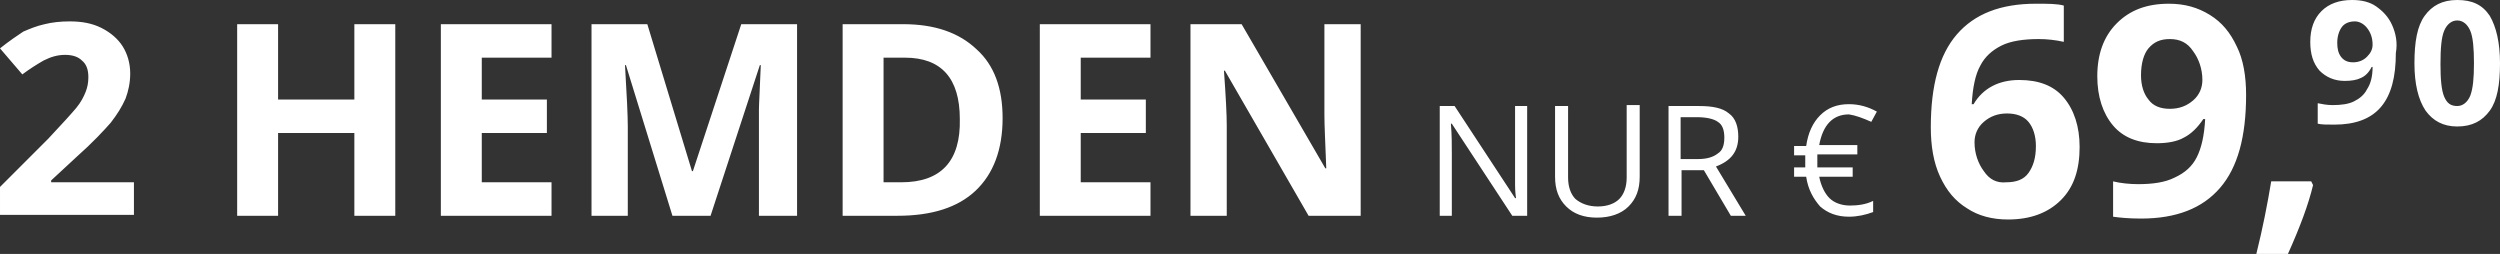 <svg xmlns="http://www.w3.org/2000/svg" viewBox="0 0 268.8 27.3" enable-background="new 0 0 268.8 27.3"><rect x="0" y="0" width="268.8" height="27.3" fill="#333333" stroke="none"/><path fill="#fff" d="M14.5 19.6h-9v-.2l2.7-2.5c1.8-1.6 3-2.9 3.7-3.7.7-.9 1.2-1.7 1.6-2.6.3-.8.5-1.7.5-2.7 0-1.1-.3-2.1-.8-2.9-.5-.8-1.3-1.5-2.3-2-1-.5-2.1-.7-3.4-.7-1 0-1.9.1-2.7.3-.9.2-1.6.5-2.3.8-.6.4-1.5 1-2.5 1.8l2.4 2.8c.8-.6 1.6-1.1 2.3-1.5.8-.4 1.5-.6 2.3-.6.8 0 1.4.2 1.8.6.5.4.7 1 .7 1.8 0 .6-.1 1.1-.3 1.6-.2.5-.5 1.1-1 1.7-.5.6-1.5 1.7-3 3.3l-5.2 5.2v3h14.4v-3.5zm28-17h-4.4v8.1h-8.2v-8.1h-4.4v20.6h4.4v-8.9h8.2v8.9h4.4v-20.6zm16.8 17h-7.5v-5.3h7v-3.6h-7v-4.5h7.5v-3.6h-11.9v20.6h11.9v-3.6zm17.1 3.6l5.3-16.2h.1c-.1 2.6-.2 4.2-.2 4.8v11.4h4.1v-20.6h-6l-5.2 15.8h-.1l-4.8-15.8h-6v20.6h3.9v-9.6c0-1.1-.1-3.3-.3-6.6h.1l5 16.2h4.1zm28.6-17.9c-1.9-1.8-4.5-2.7-7.9-2.7h-6.5v20.6h5.9c3.7 0 6.5-.9 8.4-2.7 1.9-1.8 2.9-4.4 2.9-7.8 0-3.2-.9-5.7-2.8-7.4zm-8.1 14.3h-1.9v-13.4h2.3c3.9 0 5.9 2.2 5.9 6.6.1 4.5-2 6.8-6.3 6.8zm26.8 0h-7.5v-5.3h7v-3.6h-7v-4.5h7.5v-3.6h-11.9v20.6h11.9v-3.6zm22.6-17h-3.9v9.8c0 1.1.1 3 .2 5.7h-.1l-9-15.5h-5.5v20.6h3.9v-9.7c0-1.2-.1-3.1-.3-5.9h.1l9 15.6h5.6v-20.6zm17.9 8.8h-1.3v8.5c0 .8.1 1.3.1 1.4h-.1l-6.5-9.9h-1.6v11.8h1.3v-6.7c0-1 0-2-.1-3.2h.1l6.5 9.9h1.6v-11.8zm10.7 0v7.7c0 1-.3 1.8-.8 2.3-.5.5-1.3.8-2.3.8-1 0-1.8-.3-2.4-.8-.5-.5-.8-1.3-.8-2.3v-7.7h-1.4v7.6c0 1.4.4 2.4 1.2 3.2.8.8 1.9 1.2 3.3 1.2s2.6-.4 3.4-1.2c.8-.8 1.2-1.8 1.2-3.2v-7.7h-1.4zm8.3 6.9l2.9 4.9h1.6l-3.2-5.3c1.6-.6 2.4-1.6 2.4-3.2 0-1.1-.3-2-1-2.5-.7-.6-1.8-.8-3.2-.8h-3.3v11.8h1.4v-4.9h2.4zm-2.5-5.7h1.8c1 0 1.8.2 2.2.5.5.3.7.9.7 1.7 0 .8-.2 1.4-.7 1.7-.5.4-1.2.6-2.1.6h-1.9v-4.5zm20.5.5l.6-1.1c-.9-.5-1.9-.8-3-.8-1.3 0-2.3.4-3.1 1.2-.8.8-1.3 1.9-1.5 3.3h-1.3v1h1.2v1.3h-1.2v1h1.3c.2 1.4.8 2.4 1.5 3.2.8.7 1.8 1.1 3.1 1.1.9 0 1.8-.2 2.6-.5v-1.2c-.8.4-1.7.5-2.5.5-.9 0-1.7-.3-2.2-.8-.5-.5-.9-1.3-1.1-2.3h3.6v-1h-3.8v-1.4h4.3v-1h-4.1c.4-2.2 1.5-3.3 3.2-3.3.7.1 1.5.4 2.4.8zm7.4 5.9c.7 1.5 1.6 2.6 2.9 3.4 1.2.8 2.7 1.2 4.4 1.2 2.4 0 4.3-.7 5.7-2.1 1.4-1.4 2-3.3 2-5.7 0-2.2-.6-4-1.7-5.3-1.1-1.3-2.7-1.9-4.8-1.9-2.2 0-3.9.9-4.9 2.6h-.2c.1-1.8.4-3.2.9-4.1.5-1 1.3-1.7 2.3-2.2 1-.5 2.4-.7 4-.7.9 0 1.8.1 2.7.3v-3.9c-.7-.2-1.7-.2-3-.2-3.8 0-6.6 1.1-8.5 3.3-1.9 2.2-2.8 5.5-2.8 10 0 2 .3 3.8 1 5.3zm4.7-.6c-.6-.8-1-1.9-1-3.1 0-.8.3-1.6 1-2.2.7-.6 1.5-.9 2.5-.9s1.8.3 2.3.9c.5.6.8 1.5.8 2.6 0 1.3-.3 2.2-.8 2.9-.5.7-1.3 1-2.4 1-1 .1-1.8-.3-2.4-1.2zm27.2-13.4c-.7-1.5-1.6-2.6-2.9-3.4-1.3-.8-2.7-1.2-4.4-1.2-2.4 0-4.2.7-5.6 2.1-1.4 1.4-2.1 3.3-2.1 5.7 0 2.2.6 4 1.7 5.3 1.1 1.3 2.7 1.9 4.7 1.9 1.2 0 2.2-.2 2.9-.6.8-.4 1.5-1.1 2.1-2h.2c-.1 1.8-.4 3.1-.9 4.1-.5 1-1.3 1.7-2.4 2.2-1 .5-2.3.7-3.9.7-.9 0-1.9-.1-2.7-.3v3.8c.7.1 1.7.2 3 .2 3.8 0 6.6-1.1 8.5-3.3 1.9-2.2 2.8-5.5 2.8-10 0-2-.3-3.8-1-5.2zm-4.7.5c.6.8 1 1.9 1 3.1 0 .8-.3 1.6-1 2.2-.7.6-1.5.9-2.5.9s-1.8-.3-2.3-1c-.5-.6-.8-1.5-.8-2.6 0-1.3.3-2.3.8-2.9.6-.7 1.3-1 2.3-1 1.1 0 1.9.4 2.5 1.3zm12.7 14h-4.3c-.4 2.4-.9 5-1.6 7.8h3.4c1.3-2.9 2.2-5.3 2.7-7.4l-.2-.4zm8.7-16.8c-.4-.9-1-1.5-1.7-2s-1.6-.7-2.6-.7c-1.4 0-2.5.4-3.3 1.2-.8.8-1.2 1.9-1.2 3.3 0 1.3.3 2.3 1 3.1.7.7 1.6 1.1 2.7 1.1.7 0 1.3-.1 1.7-.3.5-.2.9-.6 1.2-1.2h.1c0 1-.2 1.8-.6 2.4-.3.6-.8 1-1.4 1.3-.6.3-1.4.4-2.3.4-.6 0-1.1-.1-1.6-.2v2.2c.4.1 1 .1 1.8.1 2.2 0 3.9-.6 5-1.9 1.1-1.3 1.6-3.2 1.6-5.8.2-1.1 0-2.1-.4-3zm-2.7.3c.4.5.6 1.1.6 1.8 0 .5-.2.9-.6 1.3-.4.4-.9.6-1.5.6s-1-.2-1.3-.6c-.3-.4-.4-.9-.4-1.5 0-.7.2-1.3.5-1.7.3-.4.8-.6 1.4-.6.4 0 .9.2 1.3.7zm13.2-1.3c-.8-1.2-1.9-1.7-3.5-1.7s-2.7.6-3.5 1.7c-.8 1.1-1.1 2.8-1.1 5.1 0 2.2.4 3.9 1.2 5.1.8 1.1 1.9 1.7 3.4 1.7 1.6 0 2.7-.6 3.5-1.7.8-1.1 1.1-2.8 1.1-5.1 0-2.2-.4-3.9-1.1-5.1zm-4.9 1.6c.3-.7.8-1.1 1.4-1.1.6 0 1.1.4 1.4 1.1.3.7.4 1.9.4 3.5s-.1 2.7-.4 3.5c-.3.7-.8 1.1-1.4 1.1-.7 0-1.1-.3-1.4-1-.3-.7-.4-1.9-.4-3.5 0-1.7.1-2.9.4-3.6z"/></svg>